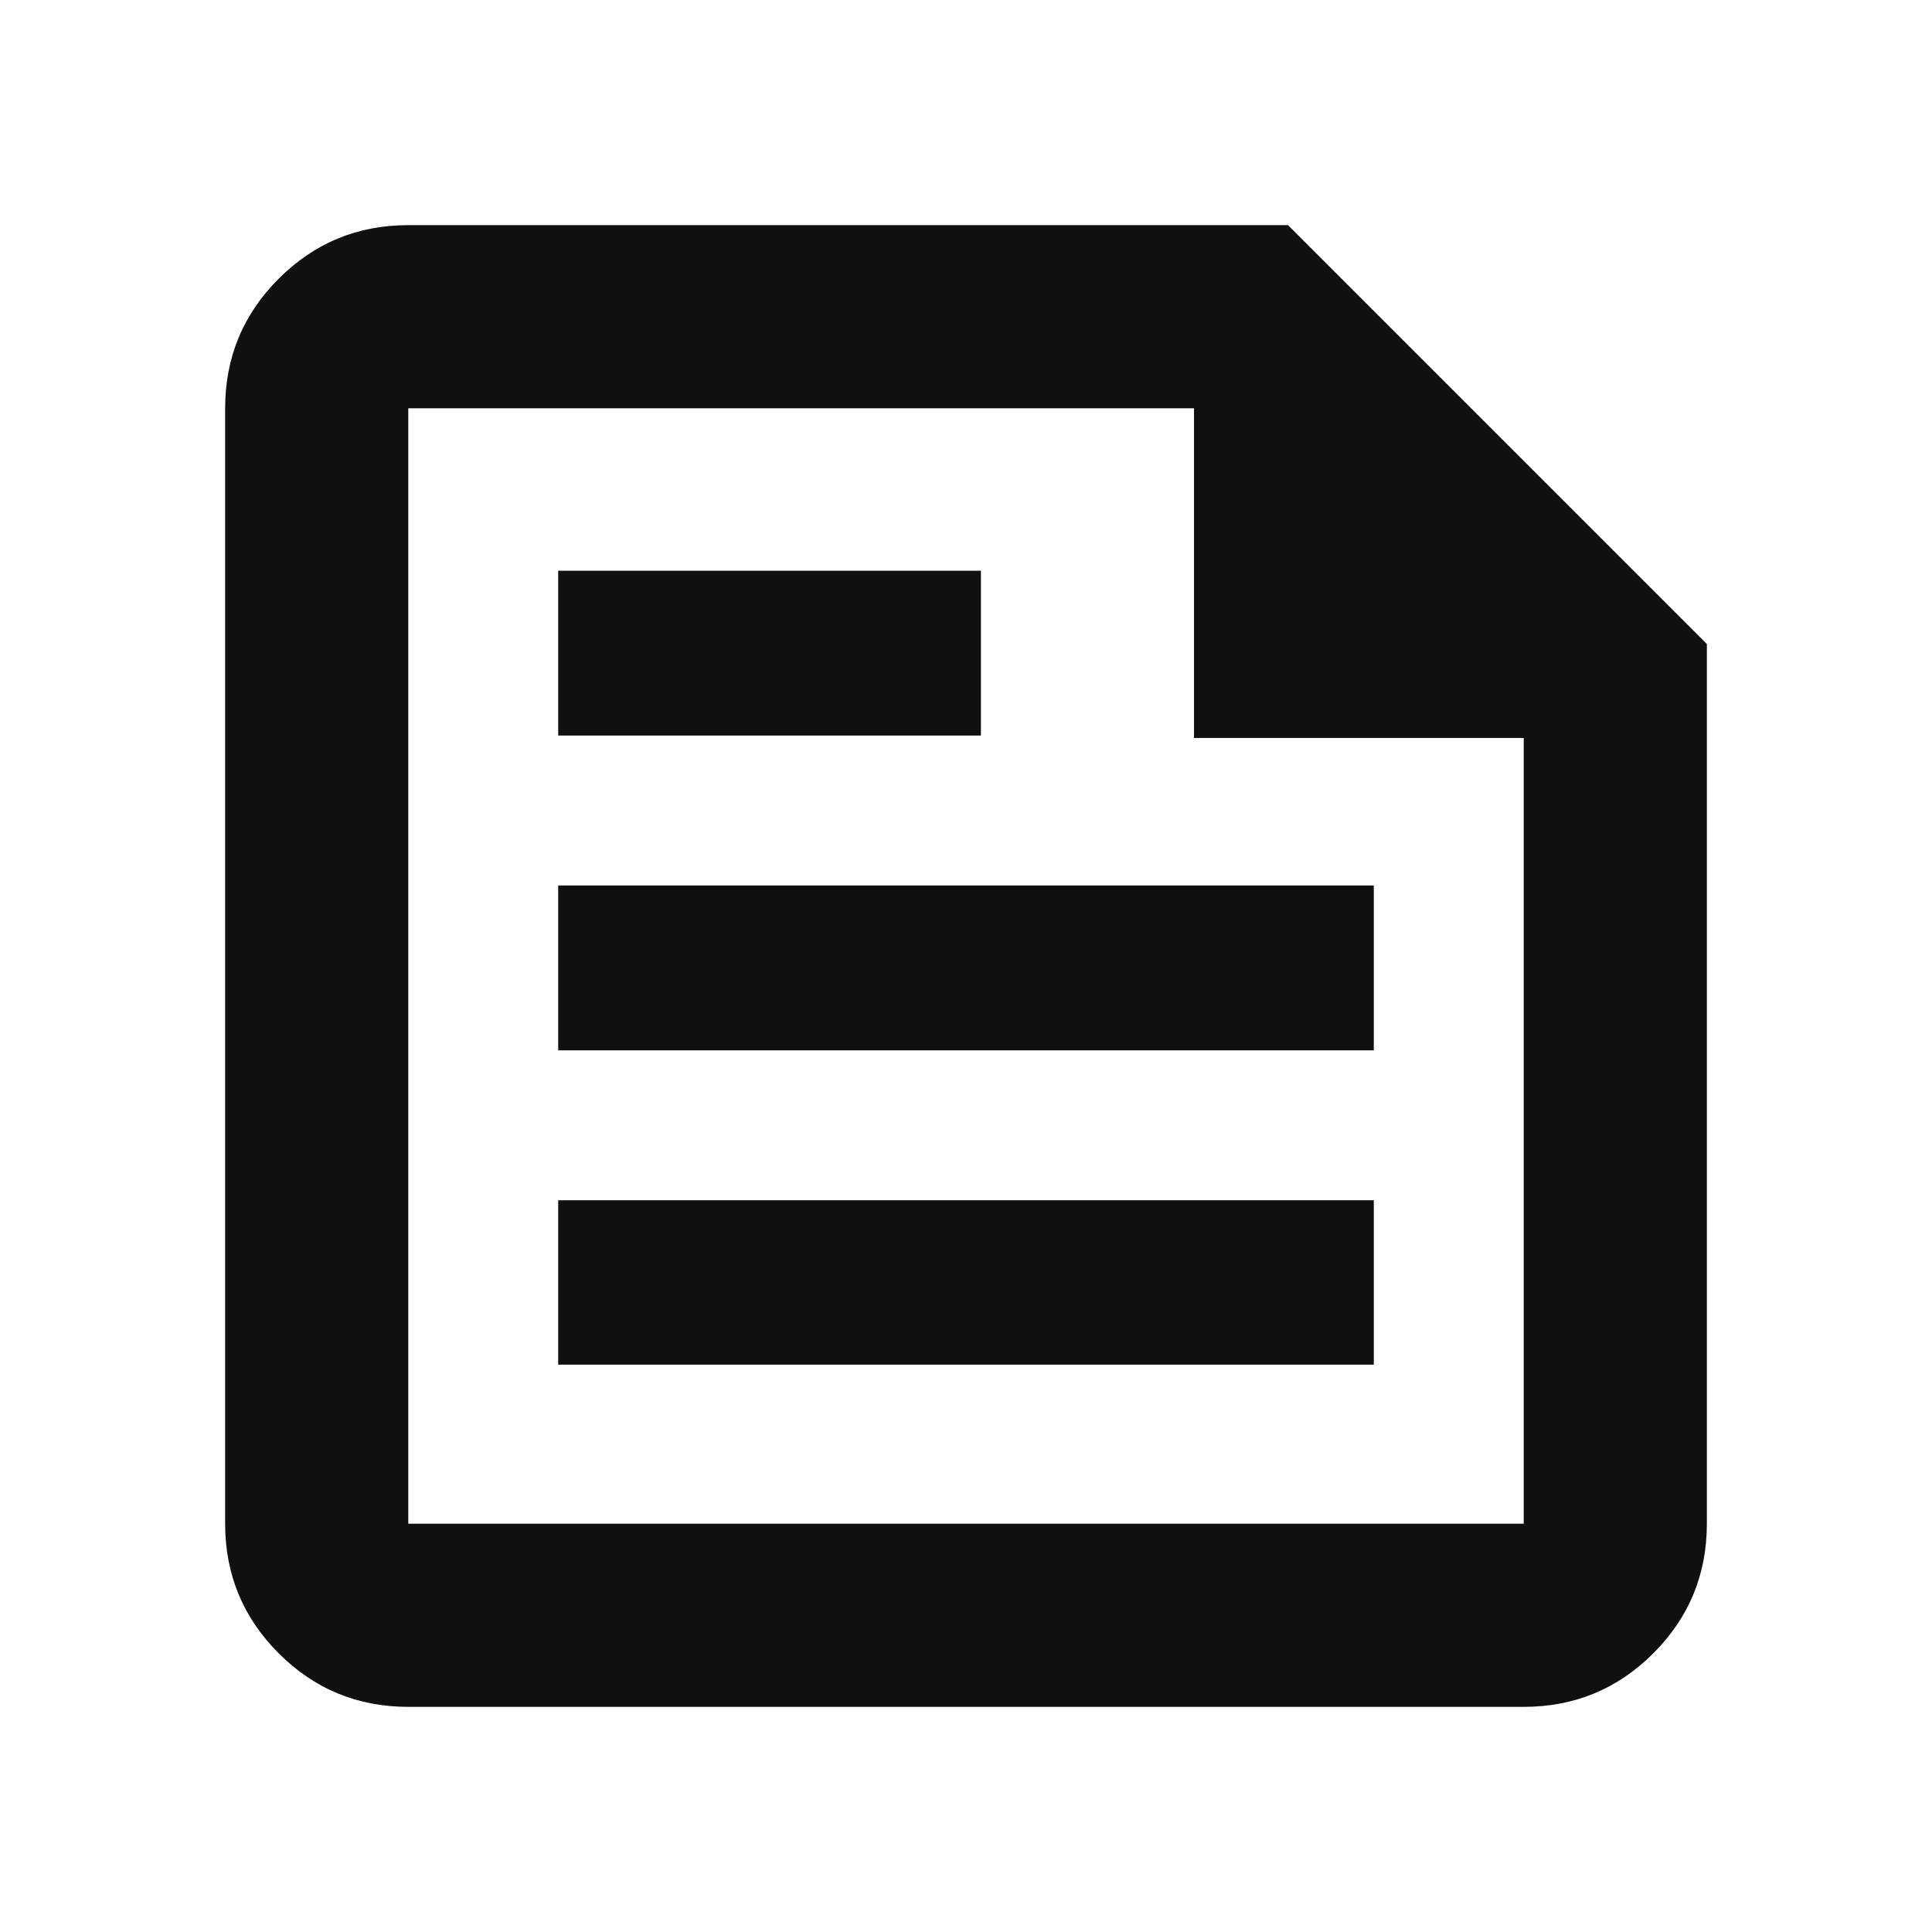 <svg xmlns="http://www.w3.org/2000/svg" height="24px" viewBox="0 -960 960 960" width="24px" fill="#0f1111"><path d="M202.87-111.87q-37.78 0-64.39-26.61t-26.61-64.39v-554.26q0-37.78 26.61-64.39t64.39-26.61H640L848.13-640v437.13q0 37.78-26.61 64.39t-64.39 26.61H202.87Zm0-91h554.26V-593.3H593.3v-163.83H202.87v554.26Zm74.5-79.04h405.26v-81.68H277.37v81.68Zm0-312.59h210.04v-81.91H277.37v81.91Zm0 156.41h405.26V-520H277.37v81.91Zm-74.5-319.04v163.83-163.83 554.26-554.26Z"/></svg>